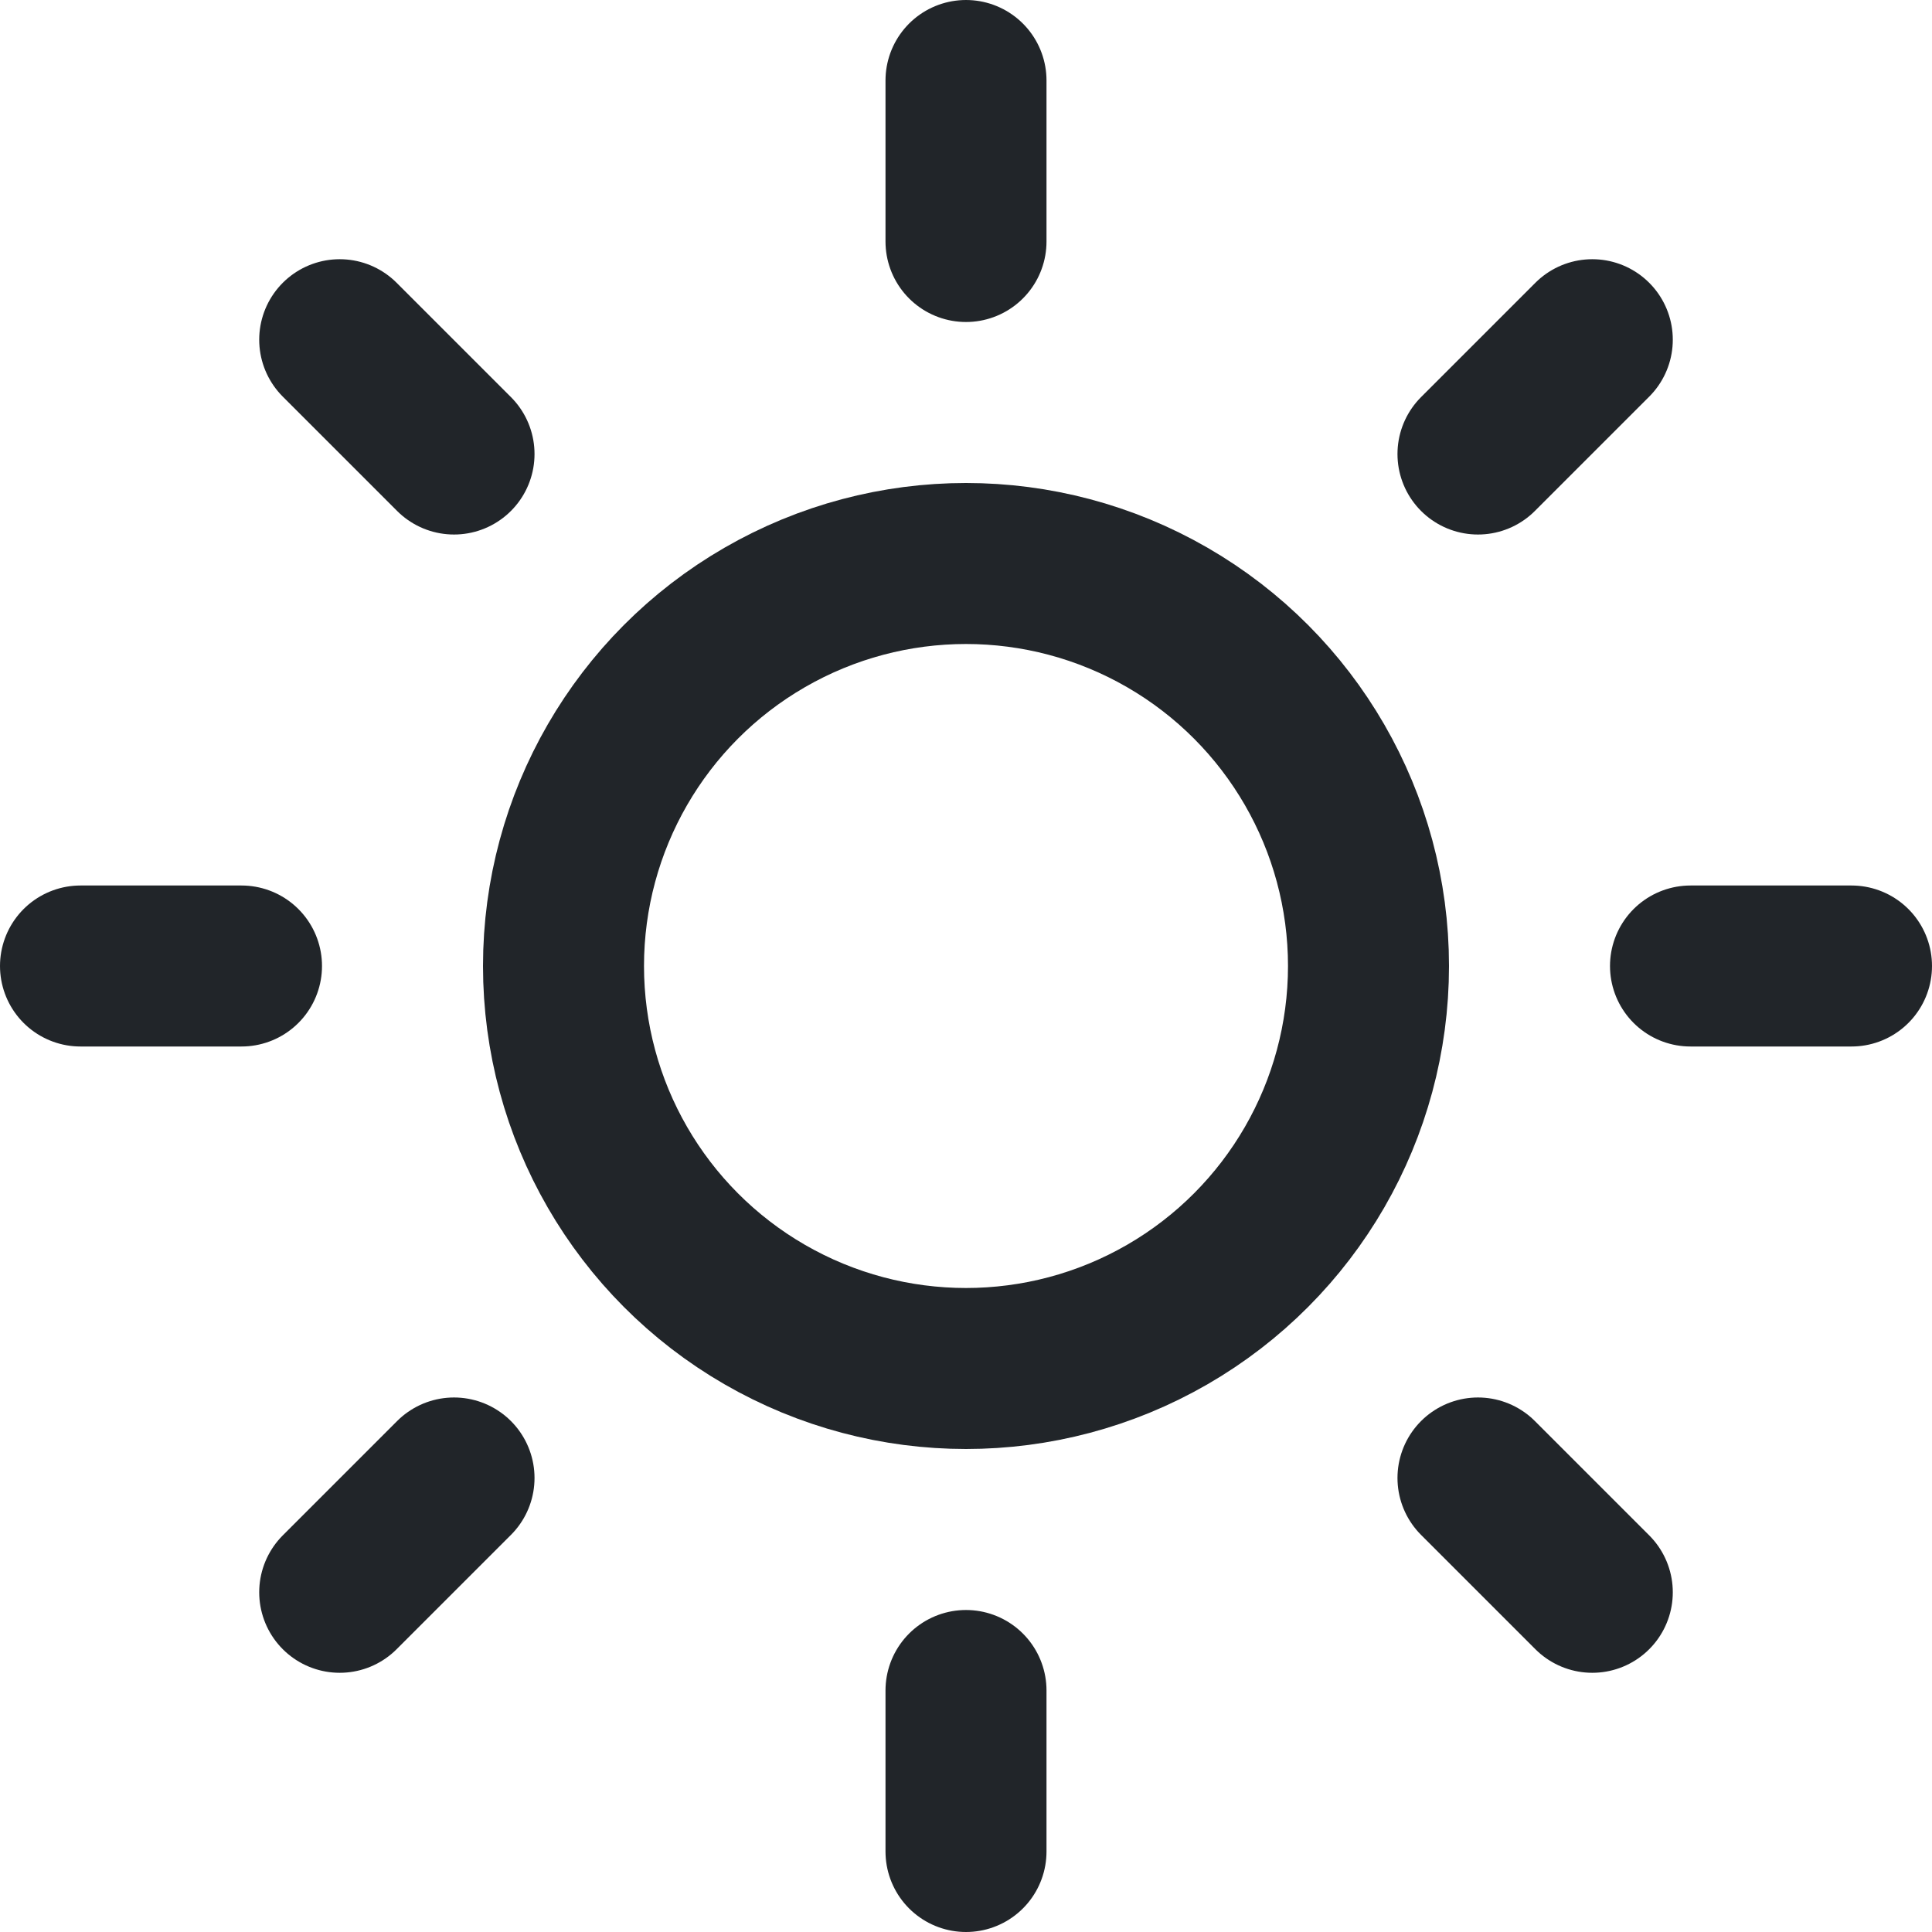 <svg xmlns="http://www.w3.org/2000/svg" width="28" height="28" viewBox="0 0 24 24" fill="none" stroke="#212529" stroke-width="2" stroke-linecap="round" stroke-linejoin="round" class="feather feather-sun"><circle cx="12" cy="12" r="5"/><path d="M12 1v2m0 18v2M4.22 4.22l1.42 1.42m12.72 12.72 1.42 1.42M1 12h2m18 0h2M4.22 19.78l1.42-1.42M18.36 5.64l1.42-1.42"/></svg>